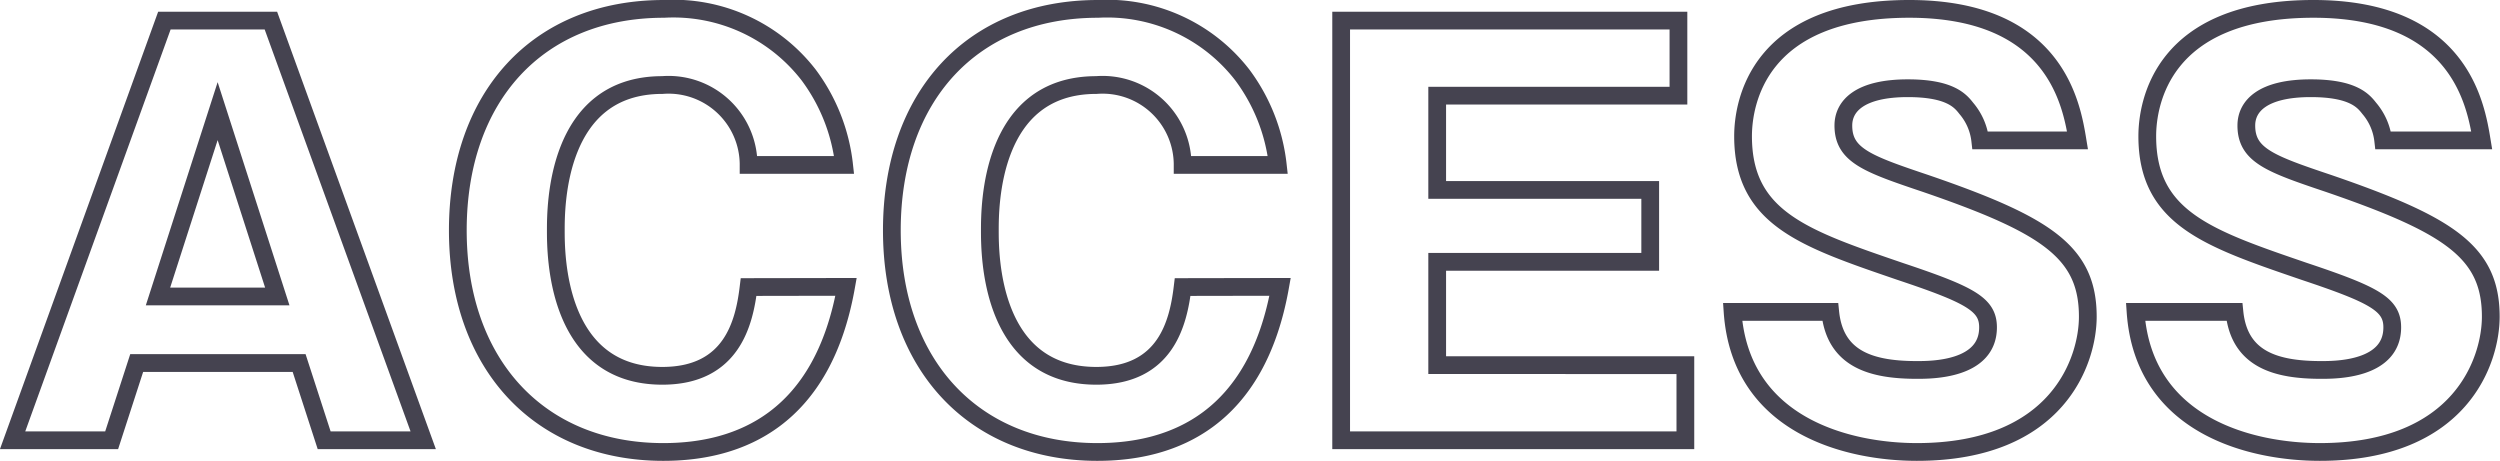 <svg viewBox="0 0 140.83 25.96" xmlns="http://www.w3.org/2000/svg"><g fill="none" stroke="#454350" stroke-miterlimit="10" transform="translate(-.45 -2.1)"><path d="m8.15 22.55-1.41 4.35h-5.58l8.55-23.64h6l8.58 23.64h-5.58l-1.41-4.35zm7.92-3.75-3.36-10.44-3.36 10.44z"/><path d="m48.11 18.26c-1.32 7.41-5.94 9.3-10.29 9.3-7 0-11.58-4.95-11.58-12.48s4.5-12.48 11.61-12.48a9.63 9.63 0 0 1 8.15 3.72 10.39 10.39 0 0 1 2 5.07h-5.38a4.51 4.51 0 0 0 -4.86-4.5c-6 0-6 6.87-6 8.19s0 8.19 6 8.19c3.93 0 4.62-3 4.86-5z"/><path d="m72.56 18.26c-1.32 7.41-5.94 9.3-10.29 9.3-7 0-11.58-4.95-11.58-12.48s4.5-12.48 11.61-12.48a9.63 9.63 0 0 1 8.13 3.72 10.39 10.39 0 0 1 2 5.07h-5.36a4.51 4.51 0 0 0 -4.86-4.5c-6 0-6 6.87-6 8.19s0 8.19 6 8.19c3.93 0 4.62-3 4.86-5z"/><path d="m95.39 22.67v4.23h-19.39v-23.64h19v4.23h-13.59v5.31h12v4.05h-12v5.82z"/><path d="m103.55 19.67c.27 2.7 2.37 3.27 4.89 3.27.81 0 4 0 4-2.4 0-1.29-1-1.83-4.95-3.15-5.43-1.86-8.85-3-8.85-7.62 0-1.86.84-7.17 9.36-7.17 8.25 0 9.15 5.4 9.48 7.41h-5.48a3.36 3.36 0 0 0 -.78-1.8c-.33-.42-.9-1.14-3.3-1.14-2.7 0-3.63 1-3.63 2.1 0 1.68 1.35 2.16 4.65 3.27 6.81 2.34 9.12 3.87 9.12 7.5 0 2.43-1.65 7.62-9.63 7.62-3.78 0-9.93-1.41-10.38-7.89z"/><path d="m126.32 19.67c.27 2.7 2.37 3.27 4.89 3.27.81 0 4 0 4-2.4 0-1.29-1-1.83-4.95-3.15-5.43-1.86-8.85-3-8.85-7.62 0-1.86.84-7.17 9.36-7.17 8.25 0 9.15 5.4 9.48 7.41h-5.55a3.36 3.36 0 0 0 -.78-1.8c-.33-.42-.9-1.14-3.3-1.14-2.7 0-3.63 1-3.63 2.1 0 1.68 1.35 2.16 4.65 3.27 6.81 2.34 9.12 3.87 9.12 7.5 0 2.43-1.65 7.62-9.63 7.62-3.78 0-9.93-1.41-10.38-7.89z"/></g></svg>
